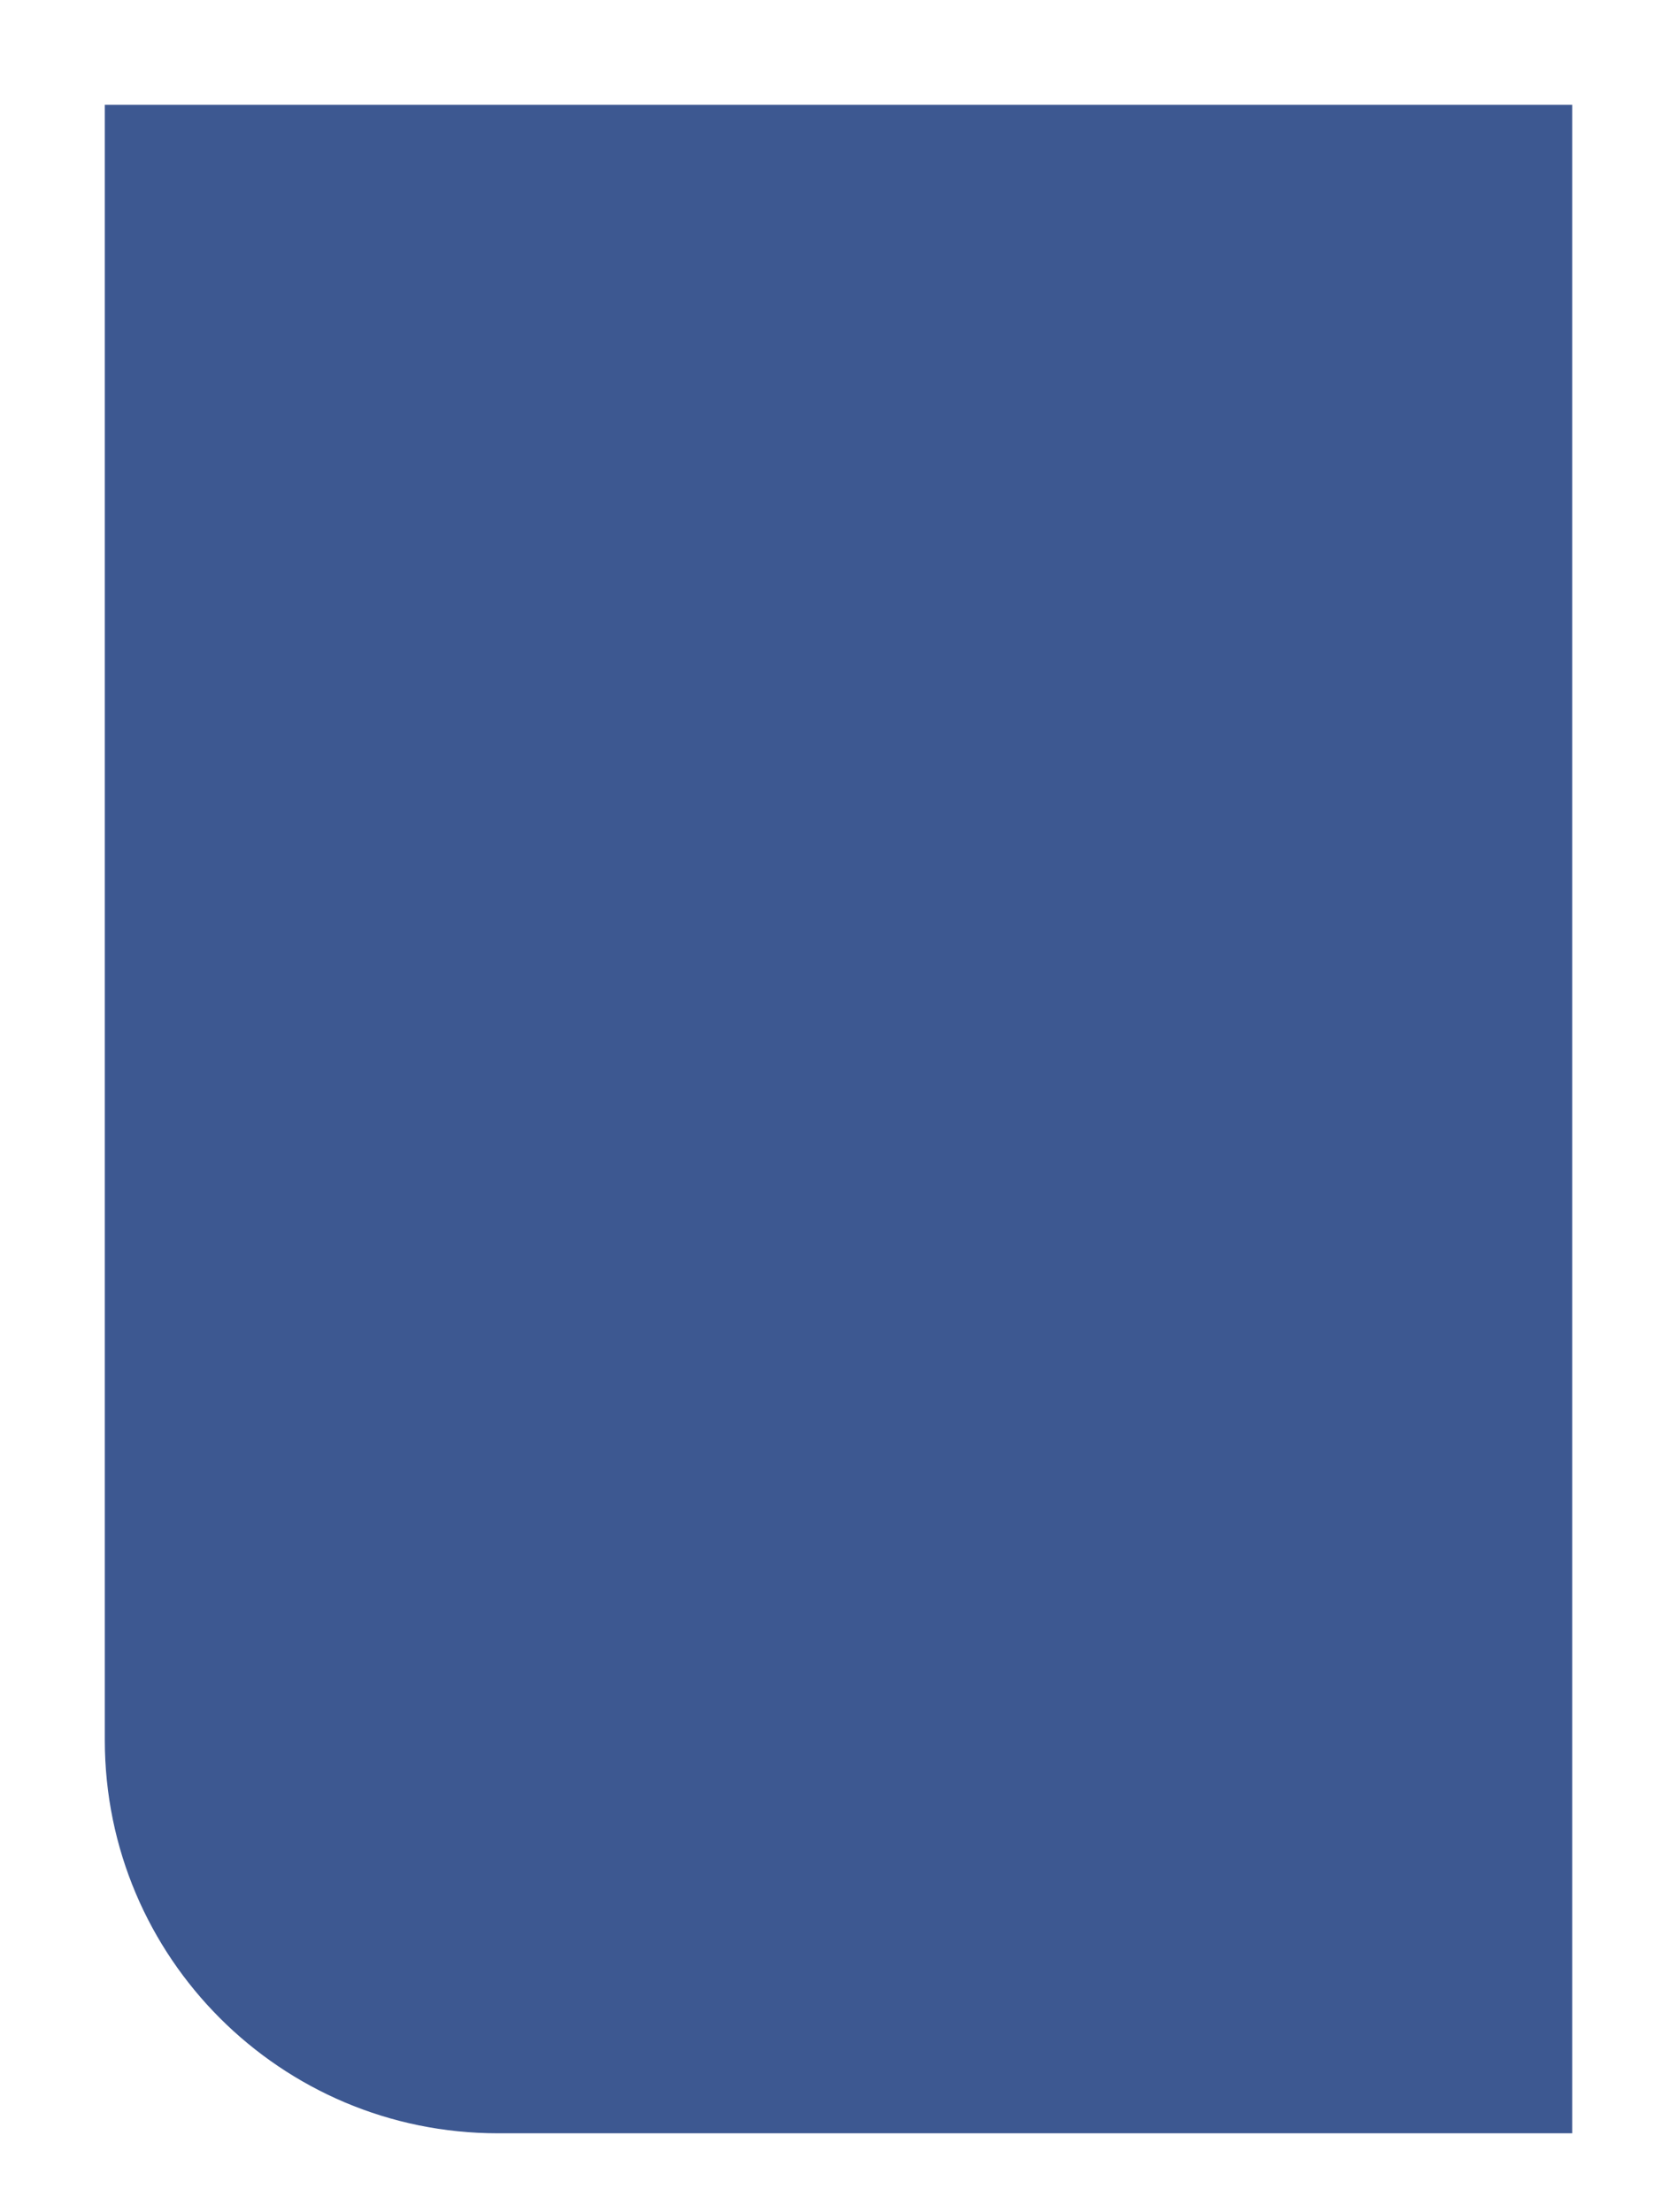 <?xml version="1.0" encoding="UTF-8"?> <svg xmlns="http://www.w3.org/2000/svg" width="640" height="844" viewBox="0 0 640 844" fill="none"> <g filter="url(#filter0_d)"> <path d="M50 30H610V804H200C117.157 804 50 736.843 50 654V30Z" fill="#3D5891"></path> </g> <defs> <filter id="filter0_d" x="0" y="0" width="640" height="854" filterUnits="userSpaceOnUse" color-interpolation-filters="sRGB"> <feFlood flood-opacity="0" result="BackgroundImageFix"></feFlood> <feColorMatrix in="SourceAlpha" type="matrix" values="0 0 0 0 0 0 0 0 0 0 0 0 0 0 0 0 0 0 127 0"></feColorMatrix> <feOffset dx="-10" dy="10"></feOffset> <feGaussianBlur stdDeviation="20"></feGaussianBlur> <feColorMatrix type="matrix" values="0 0 0 0 0 0 0 0 0 0 0 0 0 0 0 0 0 0 0.13 0"></feColorMatrix> <feBlend mode="normal" in2="BackgroundImageFix" result="effect1_dropShadow"></feBlend> <feBlend mode="normal" in="SourceGraphic" in2="effect1_dropShadow" result="shape"></feBlend> </filter> </defs> </svg> 